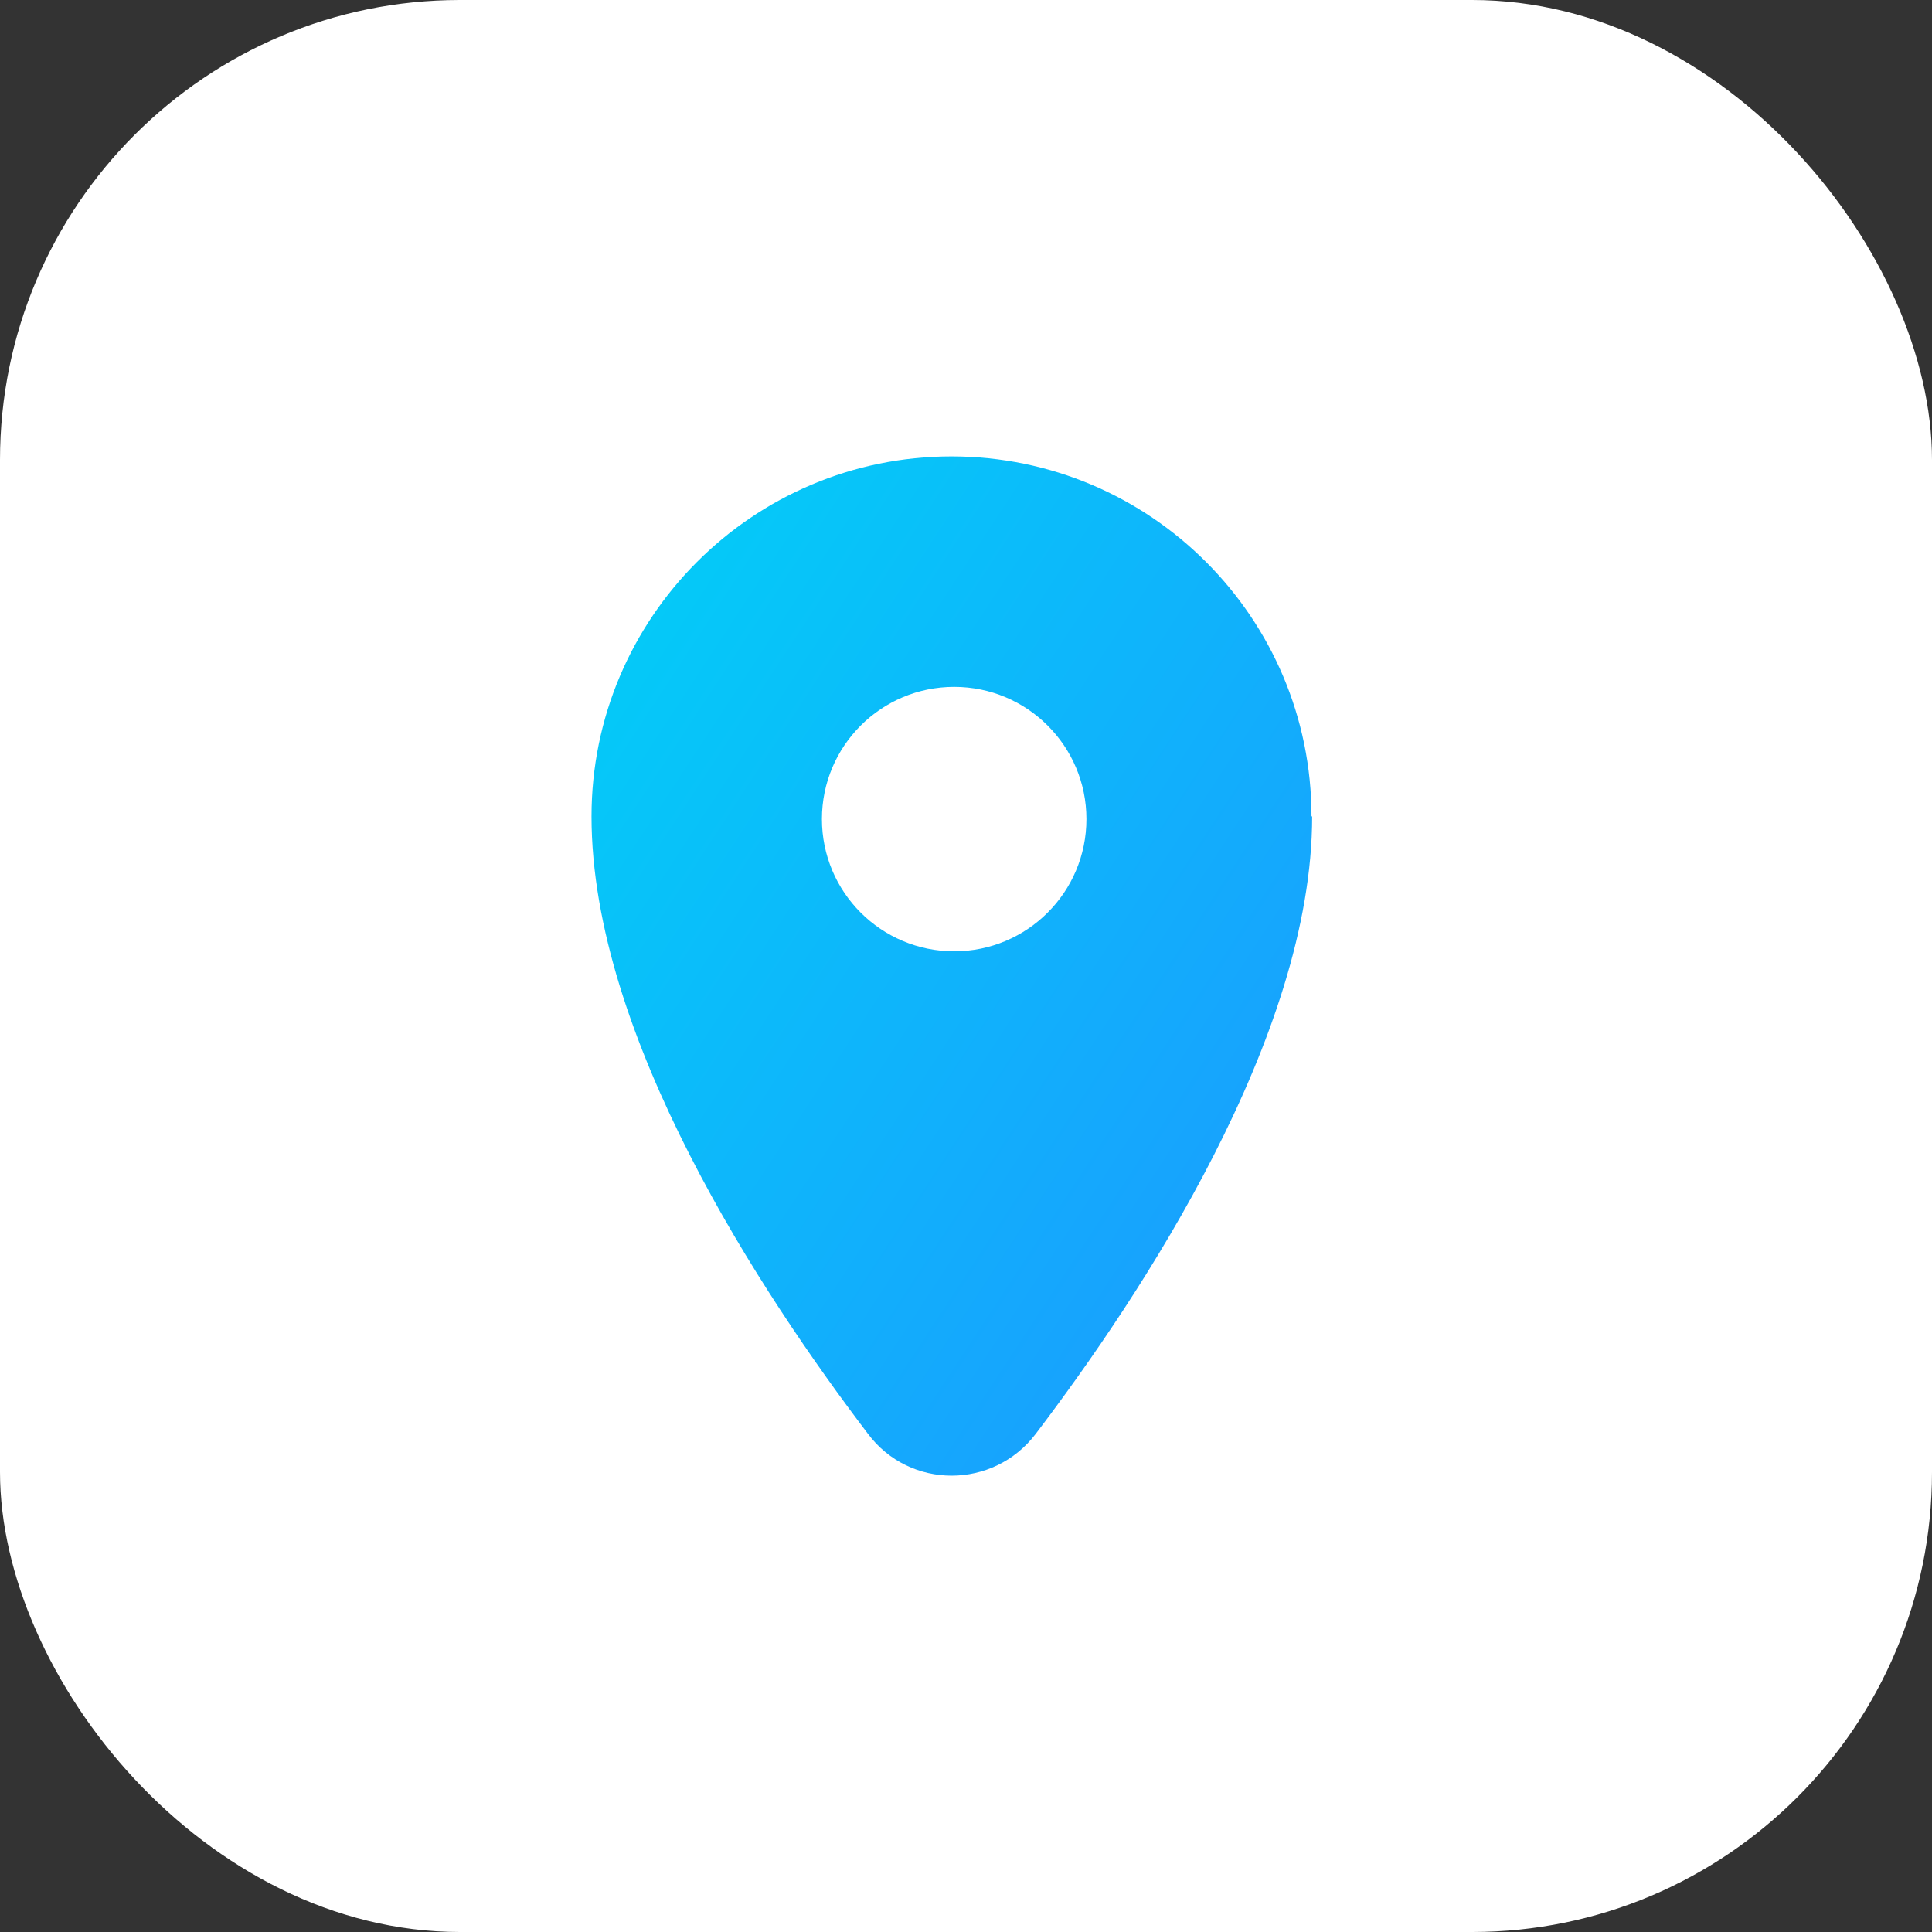 <?xml version="1.0" encoding="UTF-8"?> <svg xmlns="http://www.w3.org/2000/svg" width="42" height="42" viewBox="0 0 42 42" fill="none"><rect x="0" y="0" width="42" height="42" fill="#333333" stroke="none"/><rect width="42" height="42" rx="10" fill="white"></rect><path fill-rule="evenodd" clip-rule="evenodd" d="M22.515 31.172C24.825 28.132 28.525 22.534 28.525 17.748H28.511C28.511 13.429 25.004 9.922 20.685 9.922C16.367 9.922 12.859 13.429 12.859 17.748C12.859 22.534 16.559 28.132 18.87 31.172C19.778 32.382 21.593 32.382 22.515 31.172ZM20.743 20.681C22.331 20.681 23.618 19.394 23.618 17.806C23.618 16.219 22.331 14.932 20.743 14.932C19.155 14.932 17.868 16.219 17.868 17.806C17.868 19.394 19.155 20.681 20.743 20.681Z" fill="url(#paint0_linear_513_2762)"></path><defs><linearGradient id="paint0_linear_513_2762" x1="28.525" y1="32.079" x2="6.54" y2="17.675" gradientUnits="userSpaceOnUse"><stop stop-color="#1D97FF"></stop><stop offset="1" stop-color="#00D2F7"></stop></linearGradient></defs></svg> 